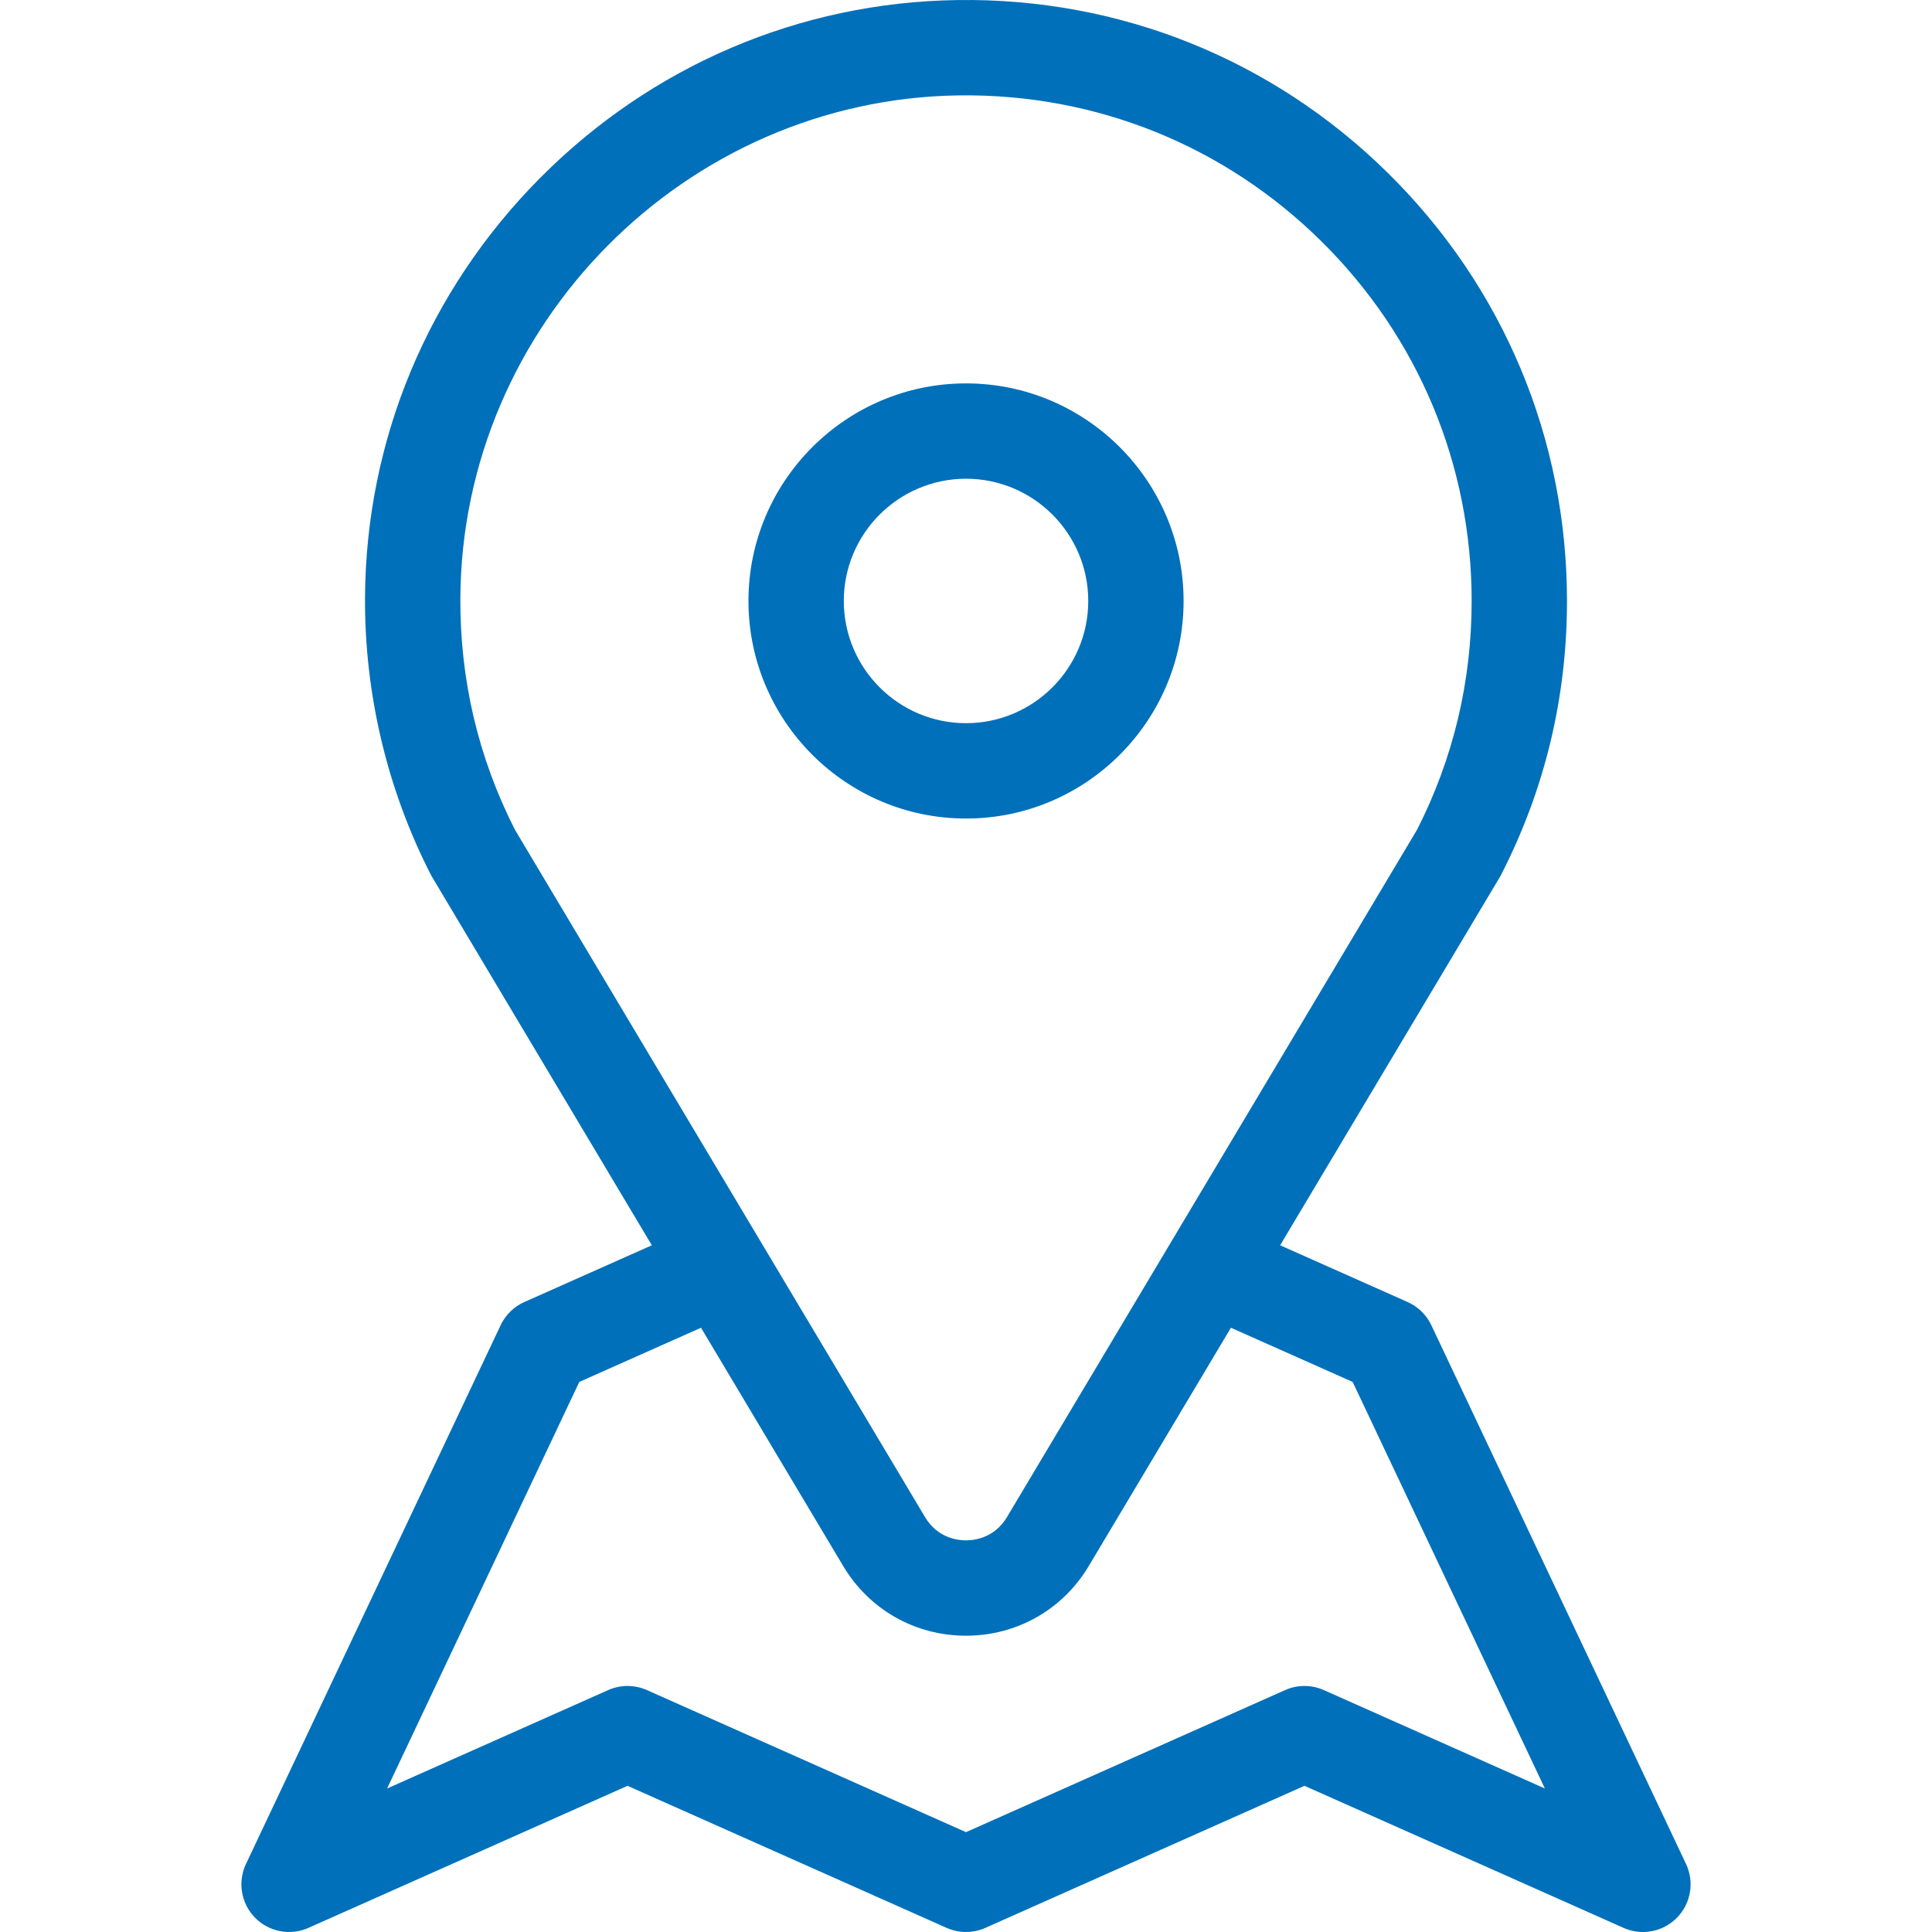 <svg width="72" height="72" viewBox="0 0 72 72" fill="none" xmlns="http://www.w3.org/2000/svg">
<g clip-path="url(#clip0)">
<path d="M62.833 69.464L53.341 49.385C53.151 48.985 52.823 48.678 52.429 48.51L47.707 46.408L55.889 32.695C55.909 32.662 55.927 32.628 55.945 32.594C57.572 29.419 58.397 25.988 58.397 22.397C58.397 16.356 56.028 10.692 51.726 6.45C47.425 2.208 41.727 -0.083 35.683 0.002C29.812 0.084 24.284 2.442 20.117 6.643C15.951 10.843 13.638 16.39 13.603 22.261C13.582 25.849 14.429 29.422 16.054 32.594C16.072 32.628 16.09 32.662 16.11 32.694L24.292 46.408L19.542 48.522C19.154 48.694 18.84 49.001 18.658 49.385L9.167 69.464C8.849 70.135 8.983 70.934 9.502 71.465C10.022 71.996 10.817 72.148 11.495 71.846L23.386 66.552L35.277 71.846C35.737 72.051 36.263 72.051 36.722 71.846L48.614 66.552L60.505 71.846C60.737 71.95 60.983 72 61.227 72C61.695 72 62.156 71.815 62.497 71.465C63.017 70.934 63.15 70.136 62.833 69.464ZM19.191 30.924C17.823 28.234 17.138 25.327 17.156 22.282C17.217 12.097 25.55 3.696 35.732 3.555C40.818 3.487 45.613 5.411 49.231 8.98C52.85 12.549 54.844 17.314 54.844 22.397C54.844 25.401 54.159 28.269 52.808 30.924L37.526 56.539C37.059 57.321 36.303 57.405 36 57.405C35.696 57.405 34.941 57.321 34.474 56.539L19.191 30.924ZM49.336 62.985C48.876 62.78 48.35 62.78 47.891 62.985L36 68.279L24.109 62.985C23.649 62.78 23.123 62.78 22.663 62.985L14.426 66.652L21.589 51.5L26.125 49.481L31.422 58.359C32.393 59.987 34.104 60.958 35.999 60.958C37.894 60.958 39.605 59.987 40.576 58.359L45.873 49.481L50.41 51.501L57.573 66.652L49.336 62.985Z" fill="#0070BA"/>
<path d="M36.001 14.288C31.53 14.288 27.893 17.925 27.893 22.396C27.893 26.867 31.53 30.504 36.001 30.504C40.472 30.505 44.109 26.867 44.109 22.396C44.109 17.925 40.472 14.288 36.001 14.288ZM36.001 26.951C33.489 26.951 31.446 24.908 31.446 22.396C31.446 19.884 33.489 17.841 36.001 17.841C38.513 17.841 40.556 19.884 40.556 22.396C40.556 24.908 38.513 26.951 36.001 26.951Z" fill="#0070BA"/>
</g>
<defs>
<clipPath id="clip0">
<rect width="72" height="72" fill="white"/>
</clipPath>
</defs>
</svg>
